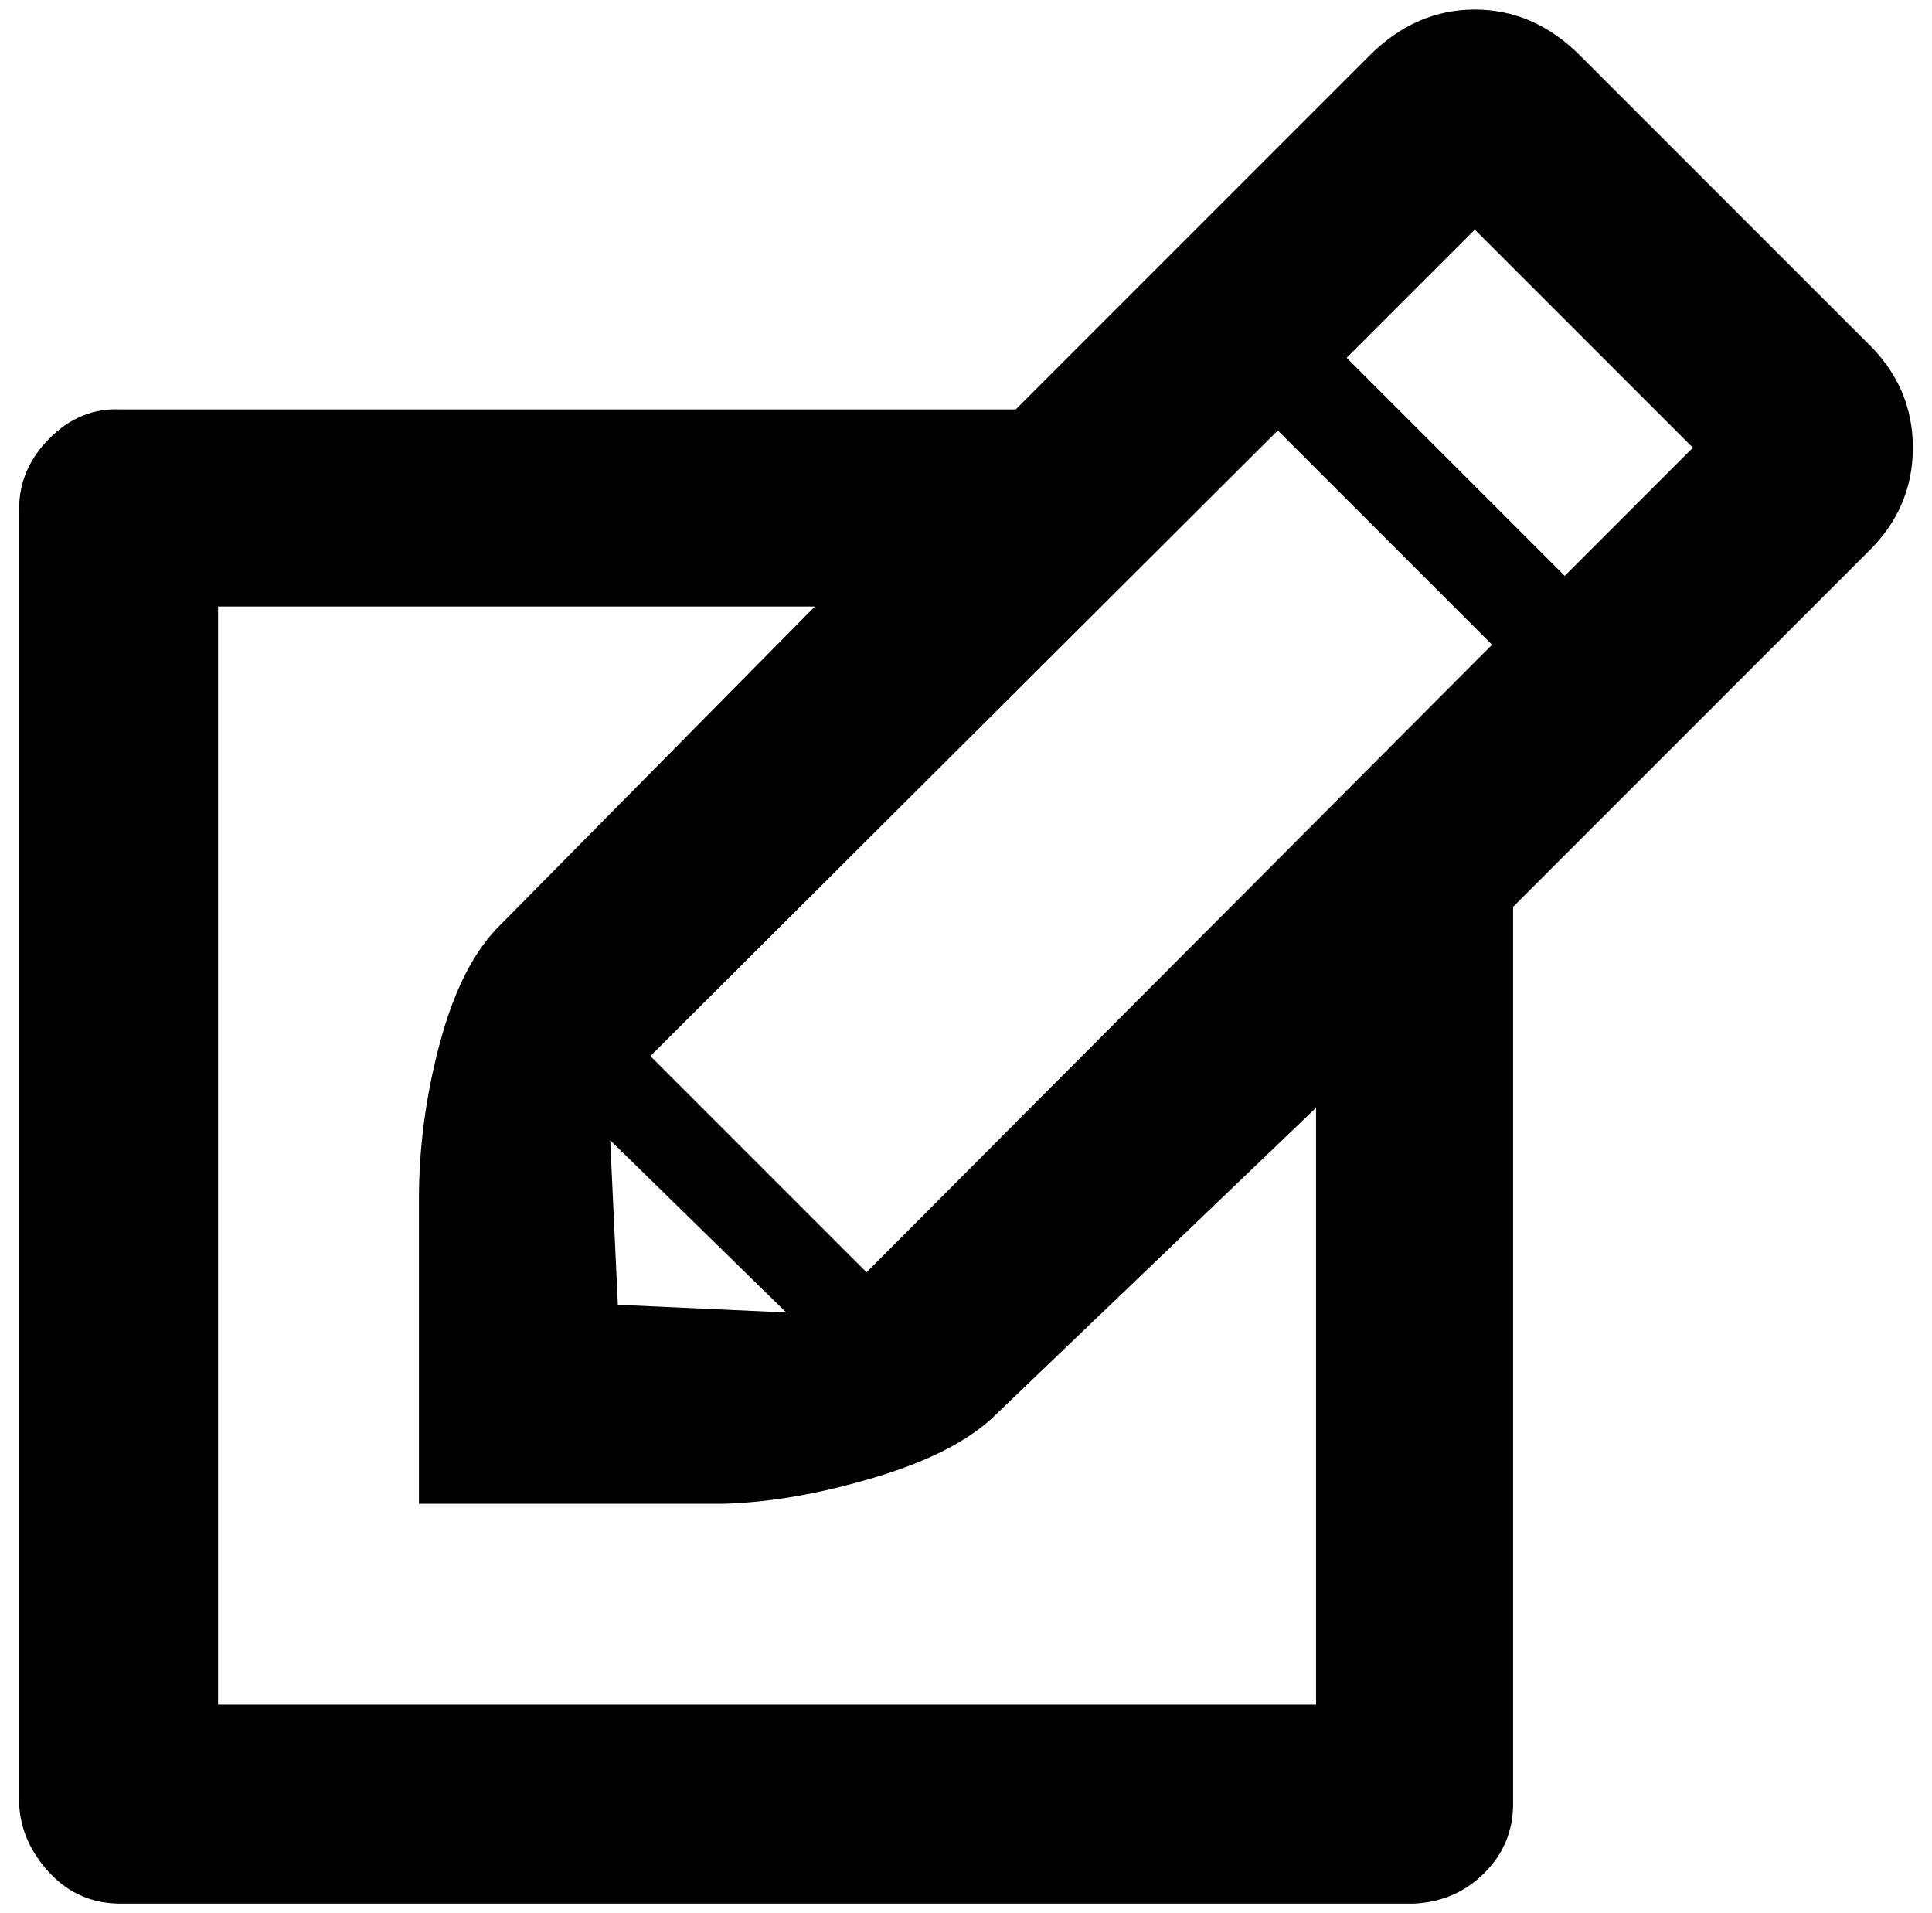 <?xml version="1.0" standalone="no"?>
<!DOCTYPE svg PUBLIC "-//W3C//DTD SVG 1.1//EN" "http://www.w3.org/Graphics/SVG/1.1/DTD/svg11.dtd" >
<svg xmlns="http://www.w3.org/2000/svg" xmlns:xlink="http://www.w3.org/1999/xlink" version="1.1" viewBox="-10 0 1010 1000">
   <path fill="currentColor"
d="M966 179q24 23 24 55t-24 55l-185 185v469q0 21 -15 36t-37 16h-676q-22 0 -37 -16t-16 -36v-677q0 -21 16 -37t37 -15h468l185 -185q24 -24 55 -24t55 24zM443 665l327 -328l-112 -112l-328 327zM309 596l4 86l88 4zM678 891v-312l-167 160q-20 20 -63 33t-80 14h-159
v-159q0 -41 11 -82t31 -61l165 -167h-312v574h574zM808 301l67 -67l-114 -114l-67 67z" />
</svg>
